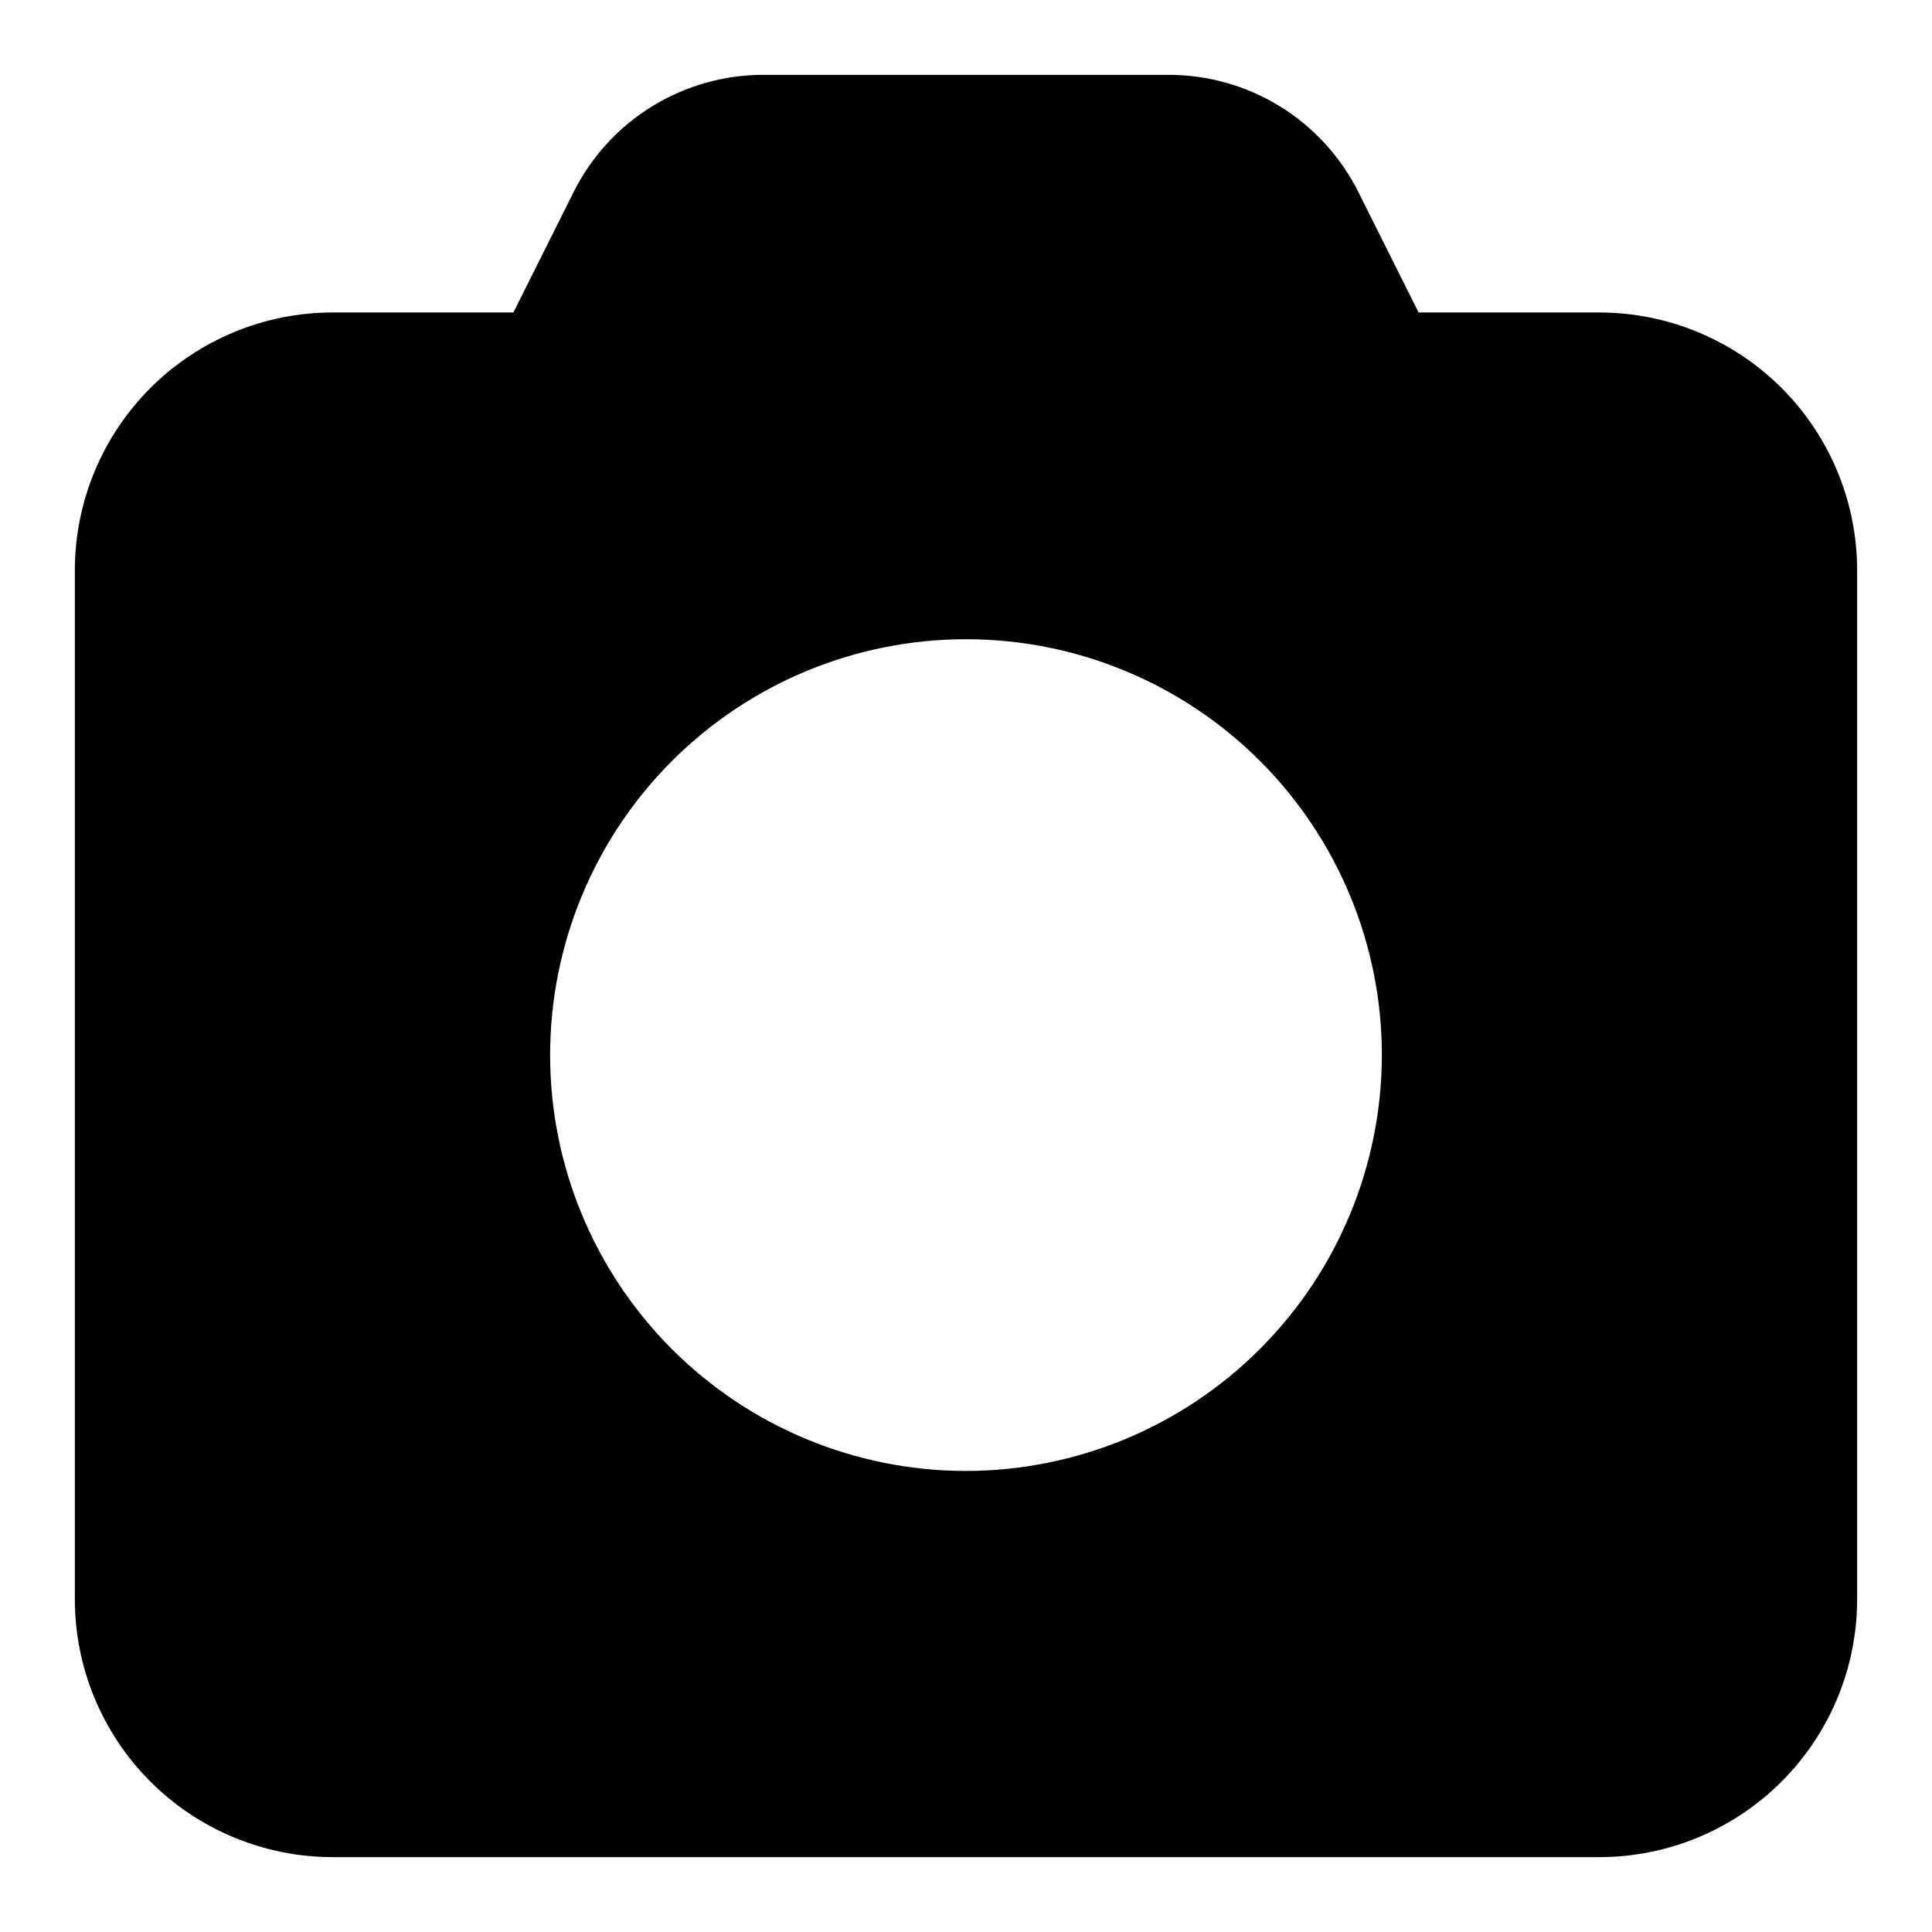 <?xml version="1.0" encoding="UTF-8"?>
<!-- Uploaded to: ICON Repo, www.svgrepo.com, Generator: ICON Repo Mixer Tools -->
<svg fill="#000000" width="800px" height="800px" version="1.1" viewBox="144 144 512 512" xmlns="http://www.w3.org/2000/svg">
 <path d="m567.88 226.81h-47.941l-15.887-31.77c-4.668-9.402-11.871-17.309-20.801-22.82-8.93-5.516-19.227-8.422-29.723-8.387h-107.06c-10.496-0.035-20.789 2.871-29.719 8.387-8.93 5.512-16.137 13.418-20.805 22.82l-15.887 31.77h-47.938c-18.105 0.02-35.465 7.219-48.266 20.02s-20 30.16-20.02 48.266v272.78c0.02 18.102 7.219 35.461 20.02 48.262s30.16 20 48.266 20.02h335.76c18.102-0.02 35.461-7.219 48.262-20.02s20-30.16 20.02-48.262v-272.78c-0.02-18.105-7.219-35.465-20.02-48.266s-30.16-20-48.262-20.02zm-167.88 307.01c-29.23 0-57.262-11.613-77.93-32.281-20.668-20.668-32.281-48.699-32.281-77.93 0-29.227 11.613-57.258 32.281-77.93 20.668-20.668 48.699-32.277 77.93-32.277 29.227 0 57.258 11.609 77.926 32.277 20.668 20.672 32.281 48.703 32.281 77.93-0.035 29.219-11.656 57.234-32.316 77.895-20.66 20.66-48.672 32.281-77.891 32.316z"/>
</svg>